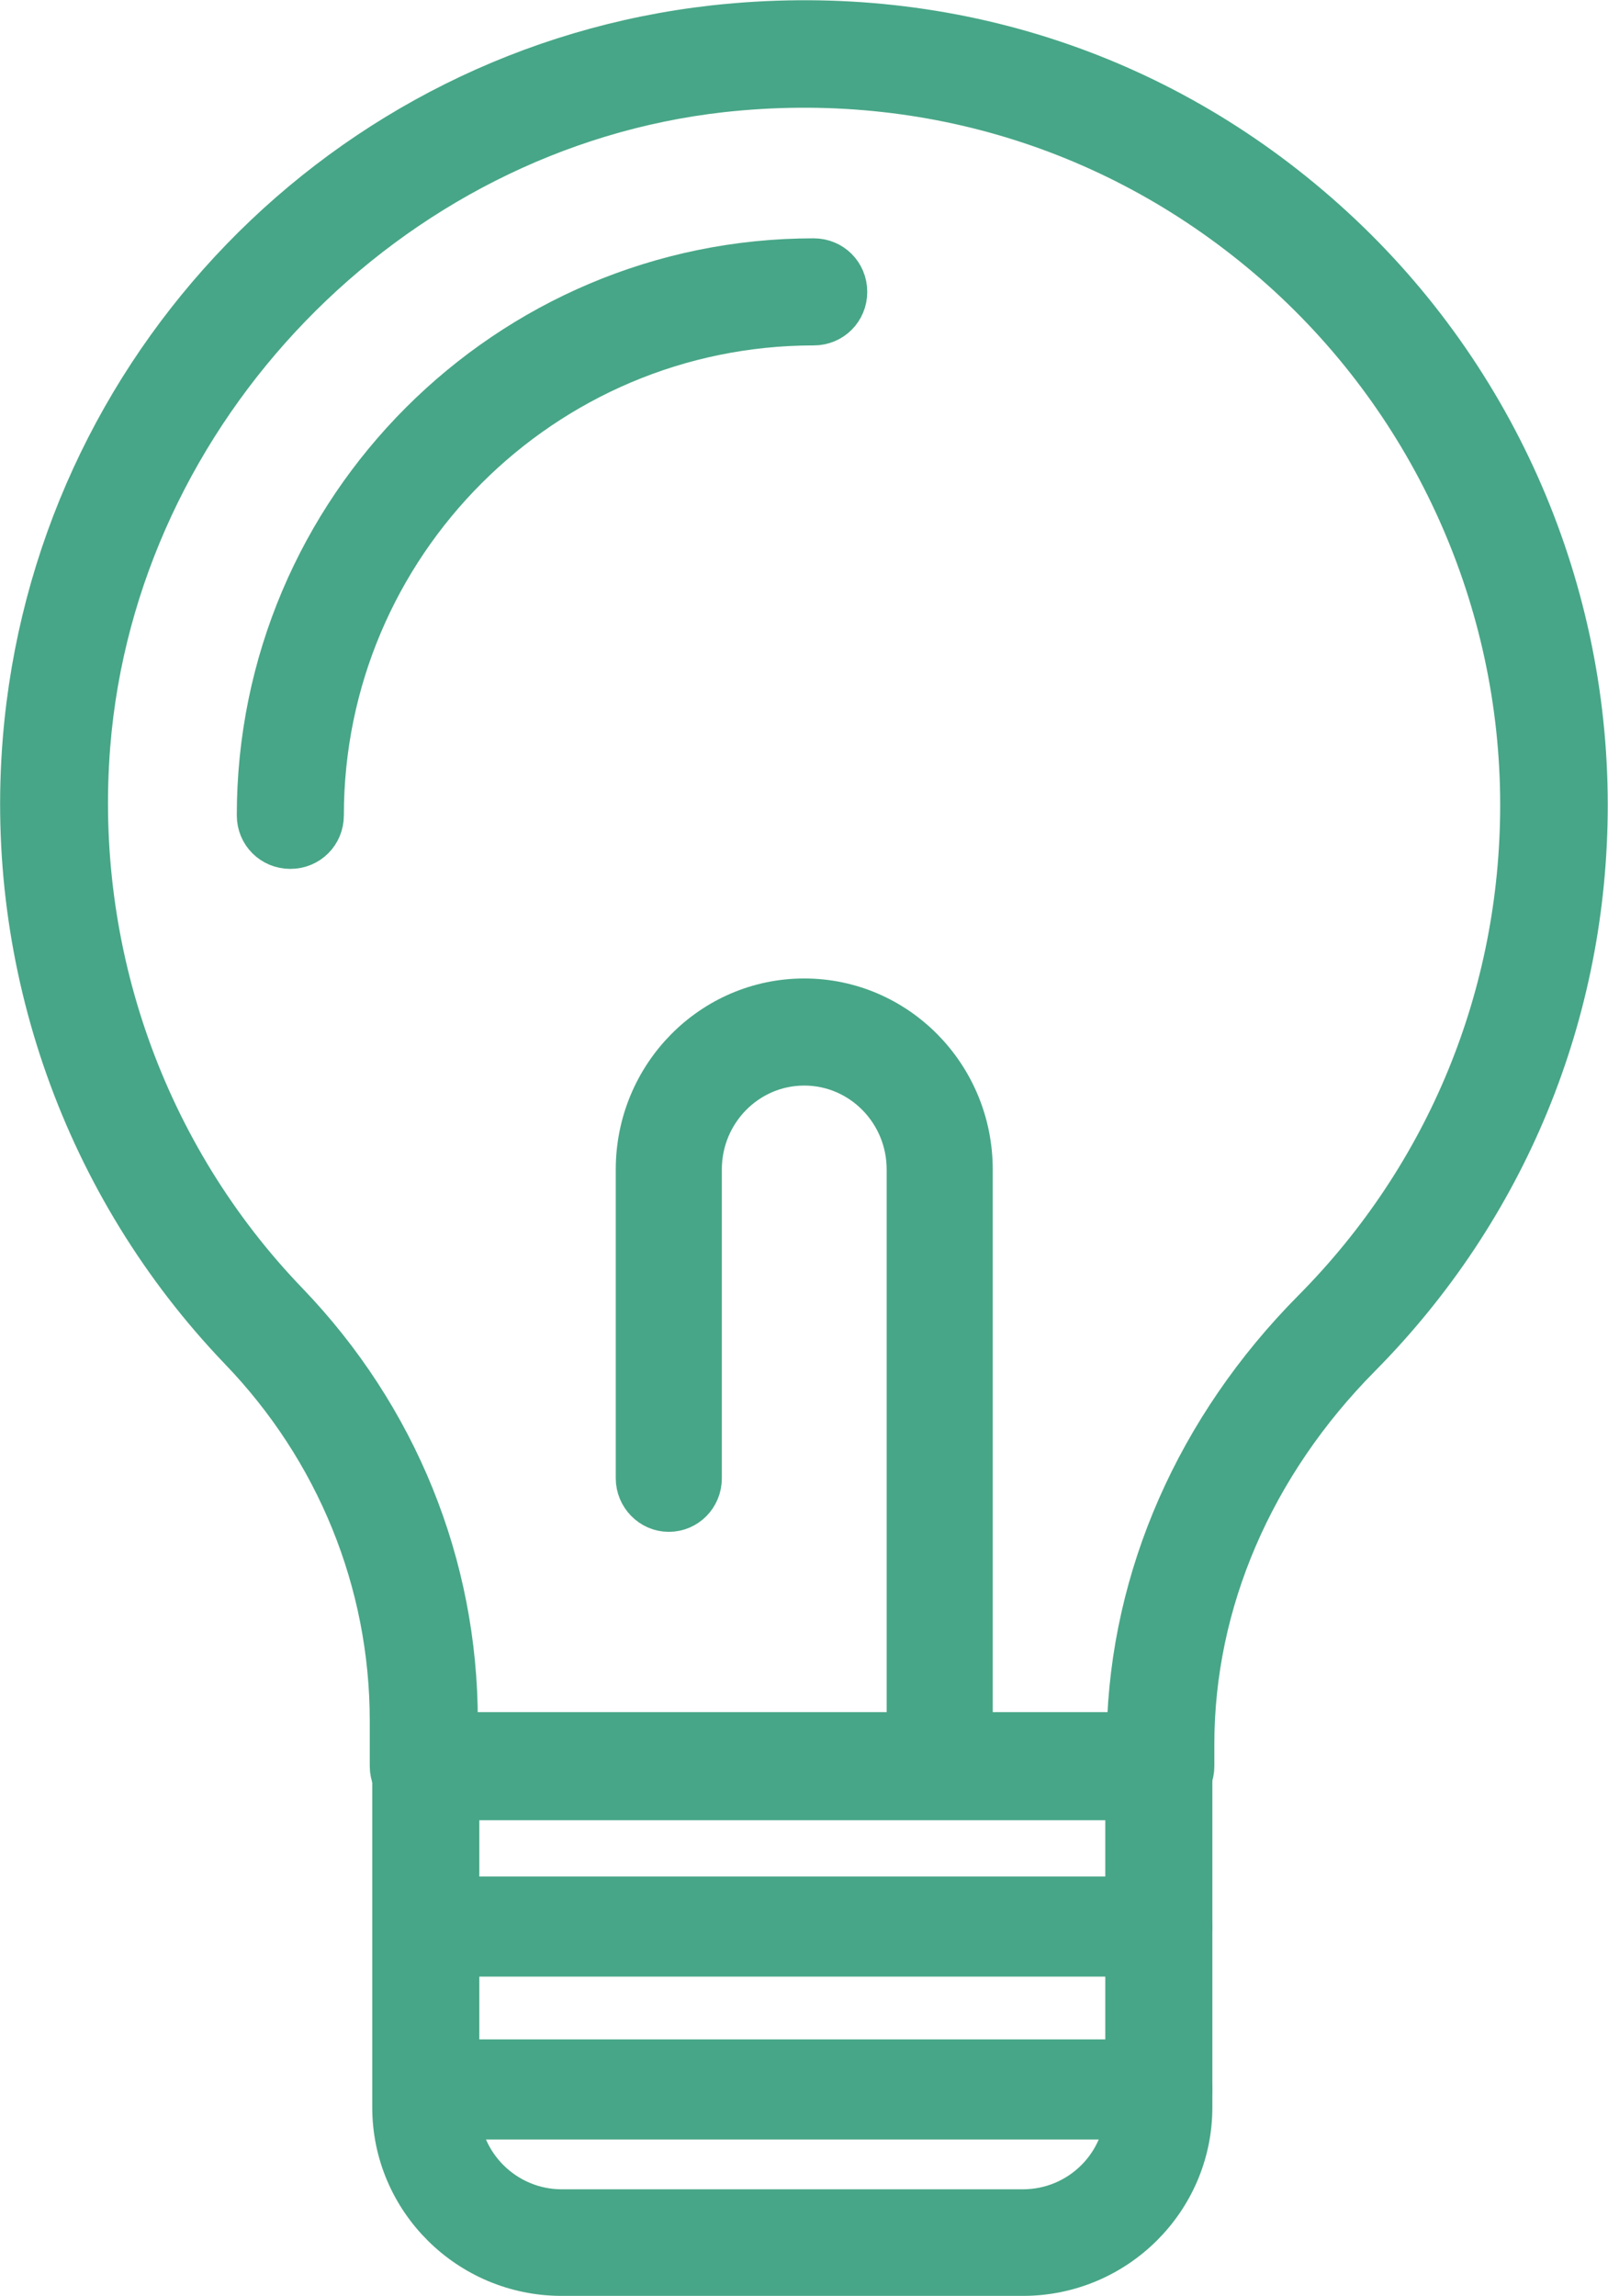 <svg xmlns="http://www.w3.org/2000/svg" xmlns:xlink="http://www.w3.org/1999/xlink" id="Ebene_2" data-name="Ebene 2" viewBox="0 0 32.29 46.1"><defs><style>      .cls-1, .cls-2 {        fill: none;      }      .cls-3 {        fill: #47a687;      }      .cls-2 {        stroke: #47a687;        stroke-miterlimit: 10;        stroke-width: .79px;      }      .cls-4 {        clip-path: url(#clippath);      }    </style><clipPath id="clippath"><rect class="cls-1" width="32.29" height="46.1"></rect></clipPath></defs><g id="Ebene_2-2" data-name="Ebene 2"><g class="cls-4"><path class="cls-3" d="M9.2,34.77h13.42c.07-3.11,1.39-6.12,3.73-8.48,2.69-2.71,4.17-6.31,4.17-10.13,0-4.09-1.75-8-4.8-10.73-3.09-2.76-7.08-4.03-11.23-3.57C7.81,2.61,2.36,8.24,1.82,14.96c-.33,4.14,1.11,8.21,3.97,11.18,2.2,2.29,3.41,5.27,3.41,8.41v.23ZM23.3,36.15h-14.79c-.38,0-.69-.31-.69-.69v-.91c0-2.78-1.08-5.43-3.03-7.45C1.67,23.84.08,19.38.45,14.85,1.06,7.36,6.9,1.33,14.34.5,18.89,0,23.26,1.38,26.64,4.41c3.34,2.99,5.25,7.27,5.25,11.75,0,4.18-1.62,8.12-4.56,11.09-2.15,2.17-3.34,4.93-3.34,7.77v.44c0,.38-.31.69-.69.69"></path><path class="cls-2" d="M9.2,34.77h13.42c.07-3.11,1.39-6.12,3.73-8.48,2.69-2.71,4.17-6.31,4.17-10.13,0-4.09-1.75-8-4.8-10.73-3.09-2.76-7.08-4.03-11.23-3.57C7.81,2.61,2.36,8.24,1.82,14.96c-.33,4.14,1.11,8.21,3.97,11.18,2.2,2.29,3.41,5.27,3.41,8.41v.23ZM23.3,36.15h-14.79c-.38,0-.69-.31-.69-.69v-.91c0-2.78-1.08-5.43-3.03-7.45C1.67,23.84.08,19.38.45,14.85,1.06,7.36,6.9,1.33,14.34.5,18.89,0,23.26,1.38,26.64,4.41c3.34,2.99,5.25,7.27,5.25,11.75,0,4.18-1.62,8.12-4.56,11.09-2.15,2.17-3.34,4.93-3.34,7.77v.44c0,.38-.31.69-.69.69Z"></path><path class="cls-3" d="M20.54,45.7h-9.26c-1.88,0-3.41-1.52-3.41-3.39v-6.7c0-.38.31-.68.68-.68s.68.3.68.68v6.7c0,1.12.92,2.04,2.05,2.04h9.26c1.13,0,2.05-.91,2.05-2.04v-6.7c0-.38.31-.68.68-.68s.68.3.68.68v6.7c0,1.87-1.53,3.39-3.41,3.39"></path><path class="cls-2" d="M20.54,45.7h-9.26c-1.88,0-3.41-1.52-3.41-3.39v-6.7c0-.38.31-.68.68-.68s.68.3.68.68v6.7c0,1.12.92,2.04,2.05,2.04h9.26c1.13,0,2.05-.91,2.05-2.04v-6.7c0-.38.31-.68.68-.68s.68.3.68.68v6.7c0,1.87-1.53,3.39-3.41,3.39Z"></path><path class="cls-3" d="M23.27,39.29h-14.71c-.38,0-.68-.27-.68-.61s.31-.61.68-.61h14.71c.38,0,.68.27.68.61s-.31.61-.68.61"></path><path class="cls-2" d="M23.27,39.29h-14.71c-.38,0-.68-.27-.68-.61s.31-.61.68-.61h14.71c.38,0,.68.27.68.61s-.31.61-.68.61Z"></path><path class="cls-3" d="M23.27,42.56h-14.71c-.38,0-.68-.27-.68-.61s.31-.61.68-.61h14.71c.38,0,.68.27.68.61s-.31.61-.68.61"></path><path class="cls-2" d="M23.27,42.56h-14.71c-.38,0-.68-.27-.68-.61s.31-.61.68-.61h14.71c.38,0,.68.27.68.61s-.31.61-.68.61Z"></path><path class="cls-3" d="M18.87,35.81c-.37,0-.67-.31-.67-.68v-11.65c0-1.15-.92-2.08-2.05-2.08s-2.05.93-2.05,2.08v6.2c0,.38-.3.68-.67.68s-.67-.31-.67-.68v-6.2c0-1.9,1.52-3.44,3.39-3.44s3.39,1.54,3.39,3.44v11.65c0,.38-.3.68-.67.68"></path><path class="cls-2" d="M18.87,35.81c-.37,0-.67-.31-.67-.68v-11.65c0-1.15-.92-2.08-2.05-2.08s-2.05.93-2.05,2.08v6.2c0,.38-.3.68-.67.68s-.67-.31-.67-.68v-6.2c0-1.9,1.52-3.44,3.39-3.44s3.39,1.54,3.39,3.44v11.65c0,.38-.3.68-.67.68Z"></path><path class="cls-3" d="M5.83,17.05c-.38,0-.68-.3-.68-.68,0-6.17,5.02-11.19,11.19-11.19.38,0,.68.3.68.68s-.3.68-.68.68c-5.42,0-9.83,4.41-9.83,9.83,0,.38-.3.68-.68.68"></path><path class="cls-2" d="M5.83,17.05c-.38,0-.68-.3-.68-.68,0-6.17,5.02-11.19,11.19-11.19.38,0,.68.3.68.68s-.3.68-.68.68c-5.42,0-9.83,4.41-9.83,9.83,0,.38-.3.68-.68.68Z"></path></g></g></svg>